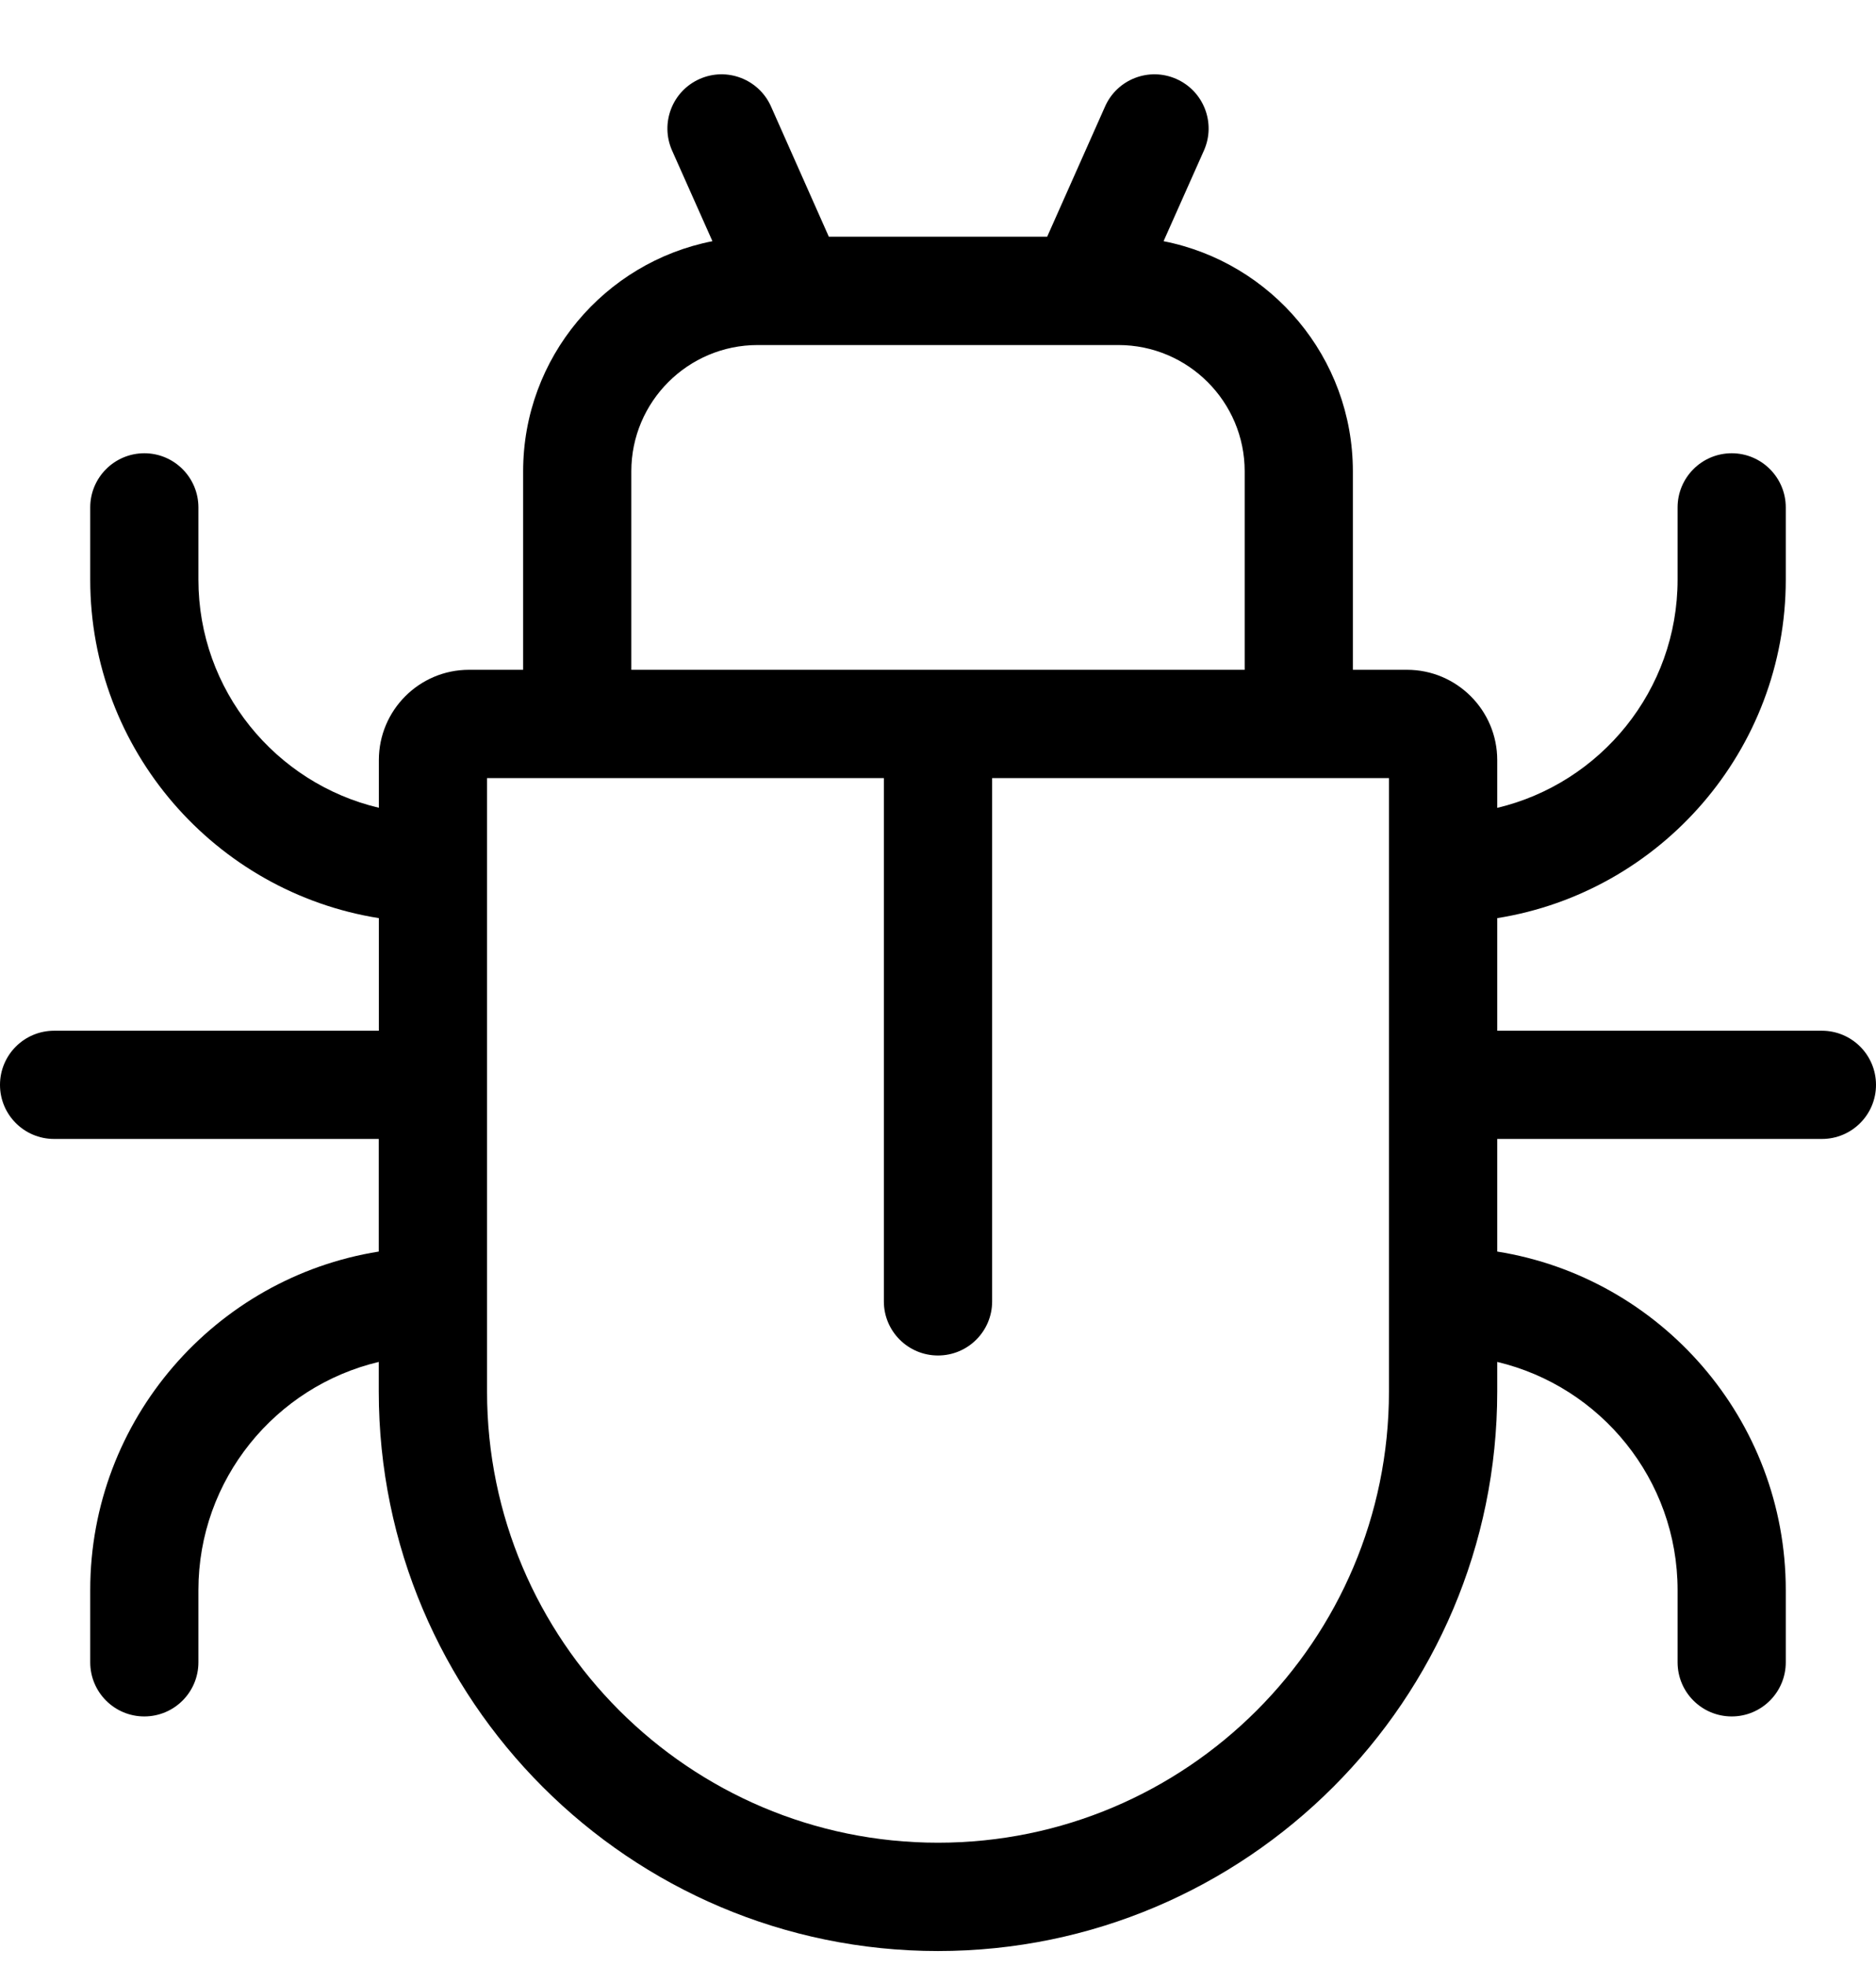 <svg width="21" height="22" viewBox="0 0 21 22" fill="none" xmlns="http://www.w3.org/2000/svg">
<g id="bug 1" clip-path="url(#clip0_2265_4491)">
<g id="Group">
<g id="Group_2">
<path id="Vector" d="M20.394 11.534H16.76V10.274C18.588 9.983 19.99 8.395 19.99 6.486V5.678C19.99 5.344 19.719 5.072 19.385 5.072C19.05 5.072 18.779 5.344 18.779 5.678V6.486C18.779 7.725 17.916 8.765 16.76 9.04V8.505C16.76 7.948 16.307 7.495 15.75 7.495H15.144V5.274C15.144 4 14.232 2.936 13.025 2.699L13.477 1.684C13.613 1.378 13.475 1.02 13.169 0.884C12.863 0.748 12.505 0.886 12.37 1.192L11.722 2.649H9.278L8.631 1.192C8.495 0.886 8.137 0.748 7.831 0.884C7.525 1.02 7.388 1.378 7.523 1.684L7.975 2.699C6.769 2.935 5.856 4 5.856 5.274V7.495H5.25C4.693 7.495 4.241 7.948 4.241 8.505V9.039C3.084 8.765 2.221 7.725 2.221 6.486V5.678C2.221 5.344 1.95 5.072 1.616 5.072C1.281 5.072 1.01 5.344 1.01 5.678V6.486C1.01 8.395 2.412 9.983 4.241 10.274V11.534H0.606C0.271 11.534 0 11.805 0 12.14C0 12.474 0.271 12.745 0.606 12.745H4.24V14.005C2.412 14.296 1.01 15.884 1.01 17.793V18.601C1.01 18.936 1.281 19.207 1.615 19.207C1.95 19.207 2.221 18.936 2.221 18.601V17.793C2.221 16.555 3.084 15.514 4.24 15.24V15.572C4.24 19.024 7.049 21.832 10.5 21.832C13.951 21.832 16.76 19.024 16.76 15.572V15.24C17.916 15.514 18.779 16.555 18.779 17.794V18.601C18.779 18.936 19.05 19.207 19.385 19.207C19.719 19.207 19.99 18.936 19.99 18.601V17.794C19.99 15.884 18.588 14.296 16.76 14.005V12.745H20.394C20.729 12.745 21 12.474 21 12.14C21 11.805 20.729 11.534 20.394 11.534ZM7.067 5.274C7.067 4.495 7.701 3.861 8.481 3.861H12.519C13.299 3.861 13.933 4.495 13.933 5.274V7.495H7.067V5.274ZM15.548 15.572C15.548 18.356 13.284 20.62 10.5 20.62C7.717 20.62 5.452 18.356 5.452 15.572V8.707H9.894V14.563C9.894 14.897 10.165 15.168 10.5 15.168C10.835 15.168 11.106 14.897 11.106 14.563V8.707H15.548V15.572Z" fill="black"/>
</g>
</g>
</g>
<defs>
<clipPath id="clip0_2265_4491">
<rect width="21" height="21" fill="white" transform="translate(0 0.832)"/>
</clipPath>
</defs>
</svg>
